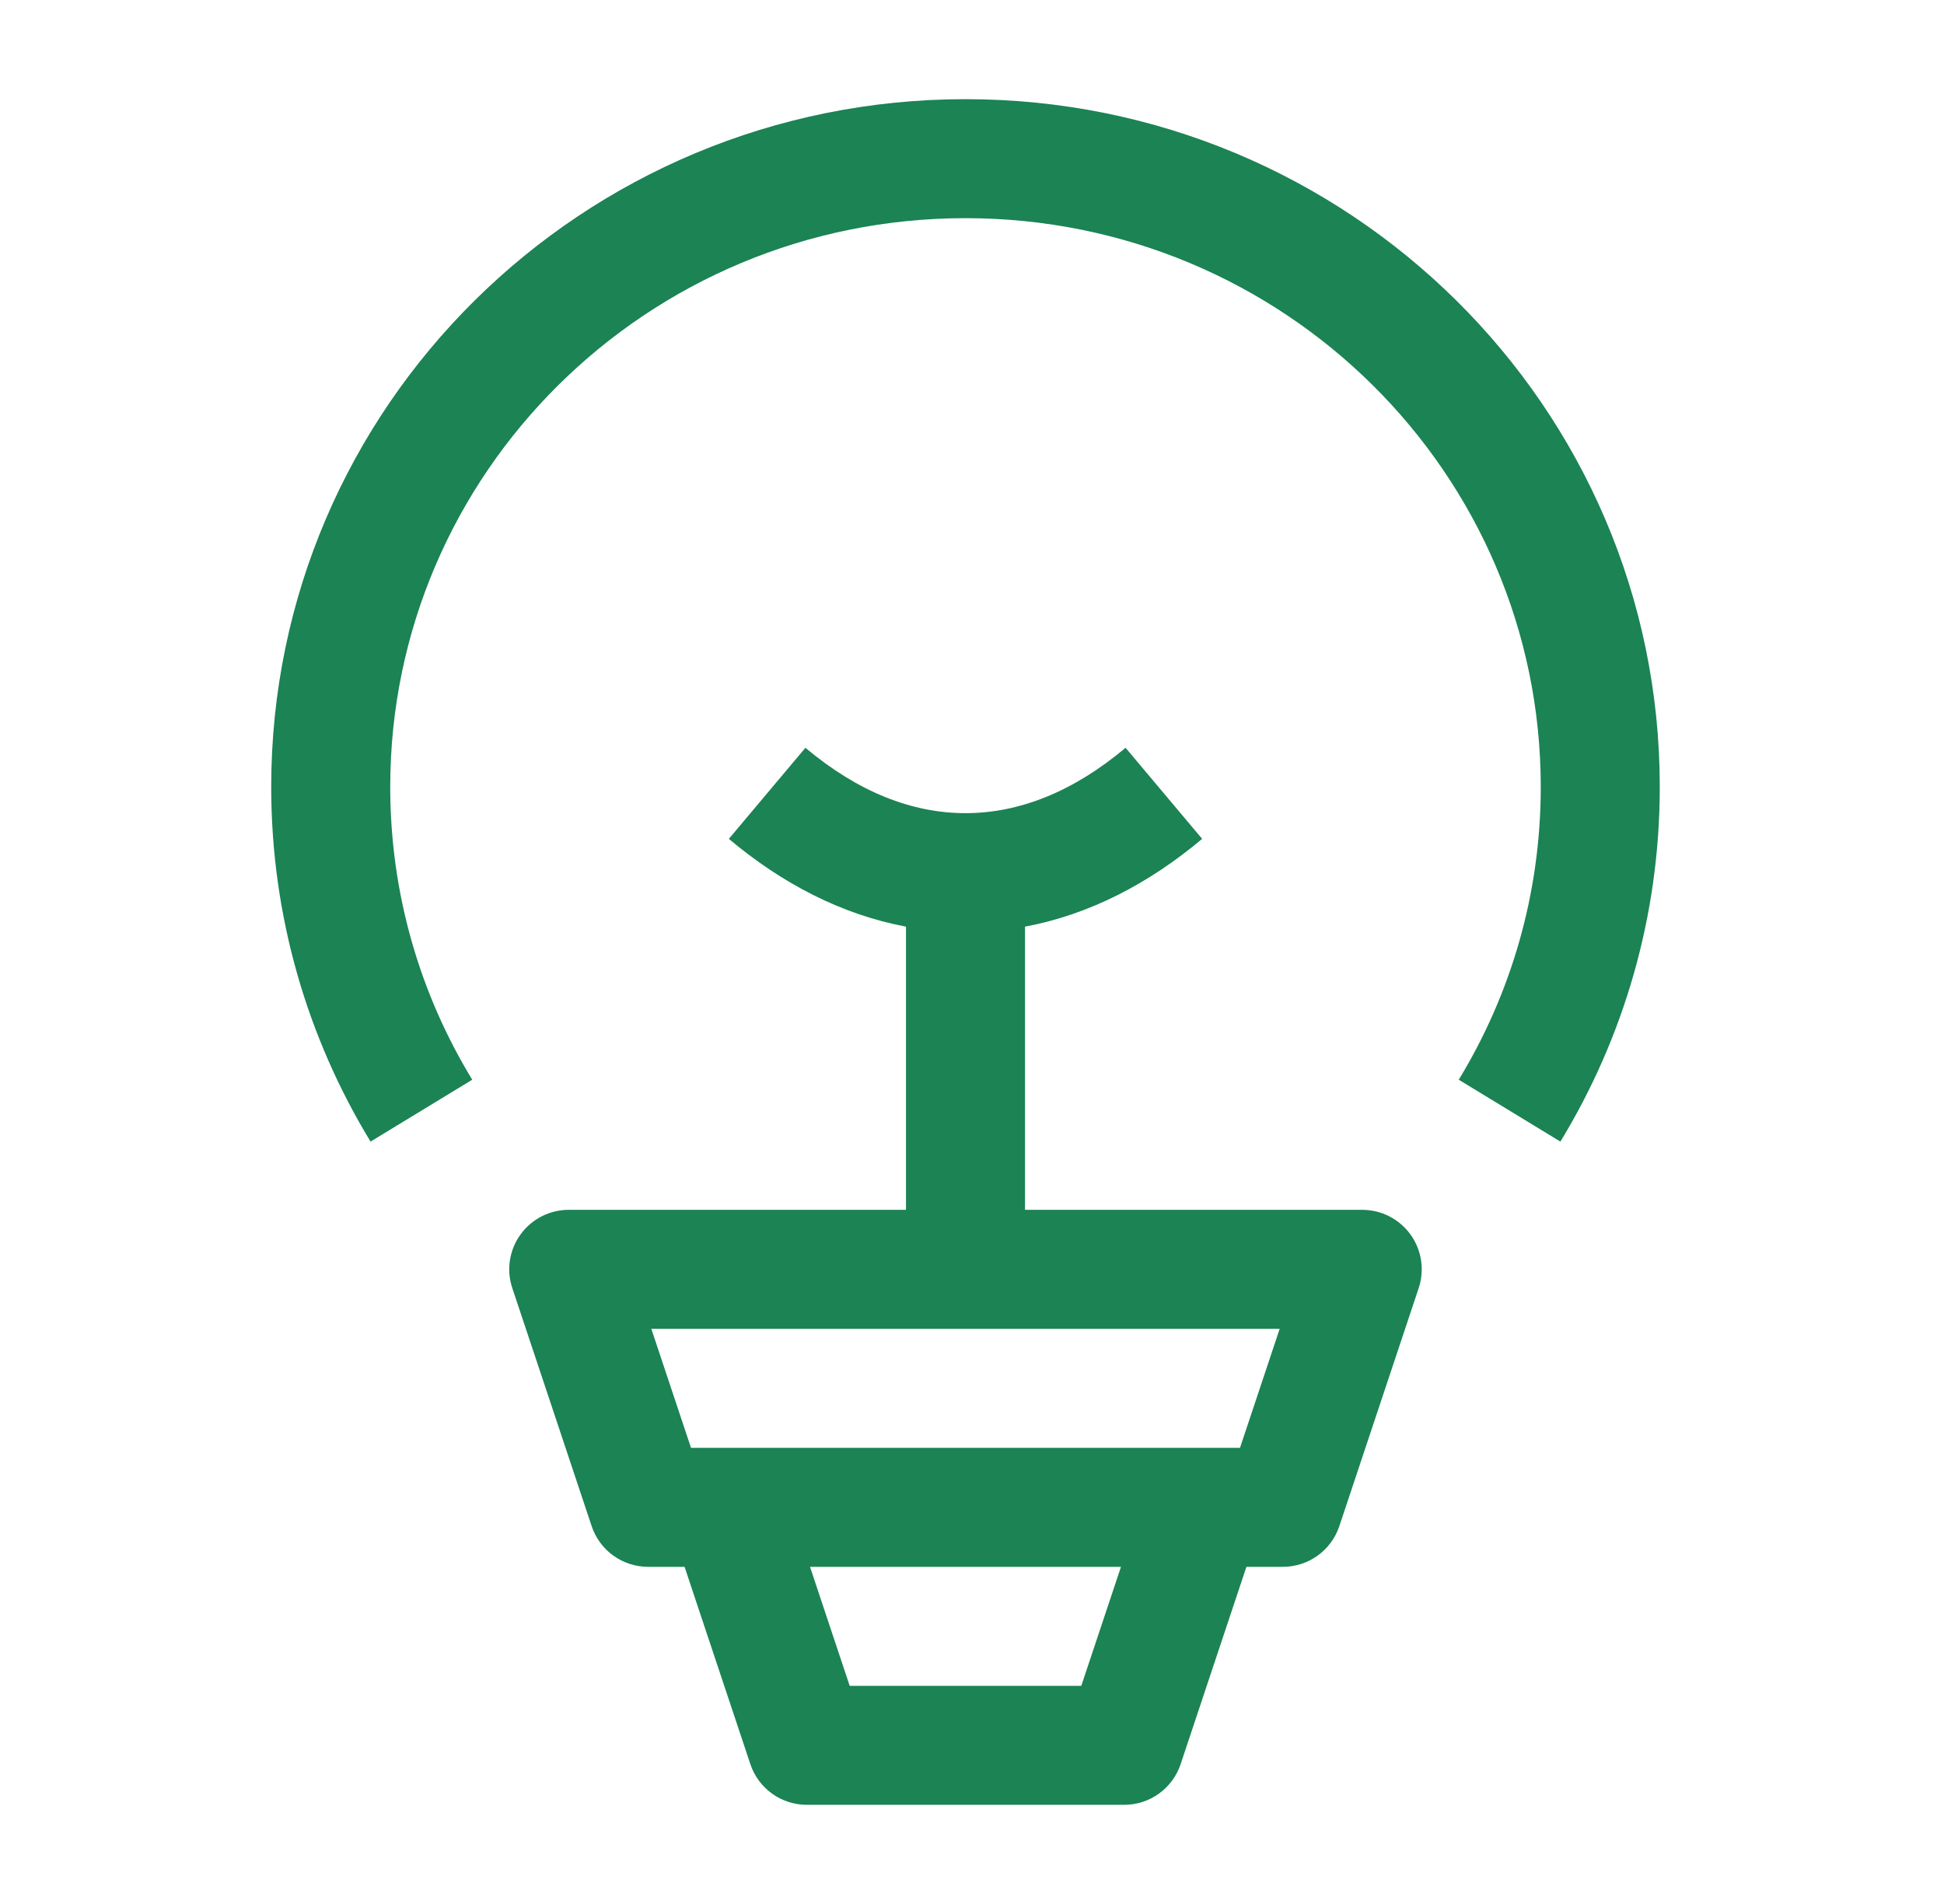 <svg width="49" height="48" viewBox="0 0 49 48" fill="none" xmlns="http://www.w3.org/2000/svg">
<path d="M9.836 19.838C9.836 11.934 16.313 5.5 24.336 5.5C32.358 5.5 38.836 11.934 38.836 19.838C38.836 22.54 38.081 25.064 36.769 27.22L39.331 28.78C40.921 26.169 41.836 23.107 41.836 19.838C41.836 10.248 33.986 2.5 24.336 2.5C14.685 2.5 6.836 10.248 6.836 19.838C6.836 23.107 7.751 26.169 9.34 28.78L11.903 27.22C10.591 25.064 9.836 22.54 9.836 19.838Z" fill="#1B8354"/>
<path fill-rule="evenodd" clip-rule="evenodd" d="M22.836 30.5H14.336C13.854 30.5 13.401 30.732 13.119 31.123C12.837 31.514 12.76 32.017 12.913 32.474L14.913 38.474C15.117 39.087 15.69 39.5 16.336 39.5H17.255L18.913 44.474C19.117 45.087 19.691 45.5 20.336 45.5H28.336C28.982 45.5 29.555 45.087 29.759 44.474L31.417 39.5H32.336C32.982 39.5 33.555 39.087 33.759 38.474L35.759 32.474C35.911 32.017 35.835 31.514 35.553 31.123C35.271 30.732 34.818 30.5 34.336 30.5H25.836V23.361C27.46 23.057 28.964 22.272 30.301 21.148L28.371 18.852C27.049 19.962 25.688 20.5 24.336 20.5C22.984 20.5 21.623 19.962 20.301 18.852L18.371 21.148C19.708 22.272 21.212 23.057 22.836 23.361V30.5ZM17.417 36.5L16.417 33.5L32.255 33.5L31.255 36.5H17.417ZM21.417 42.5L20.417 39.5H28.255L27.255 42.5H21.417Z" fill="#1B8354"/>
</svg>
